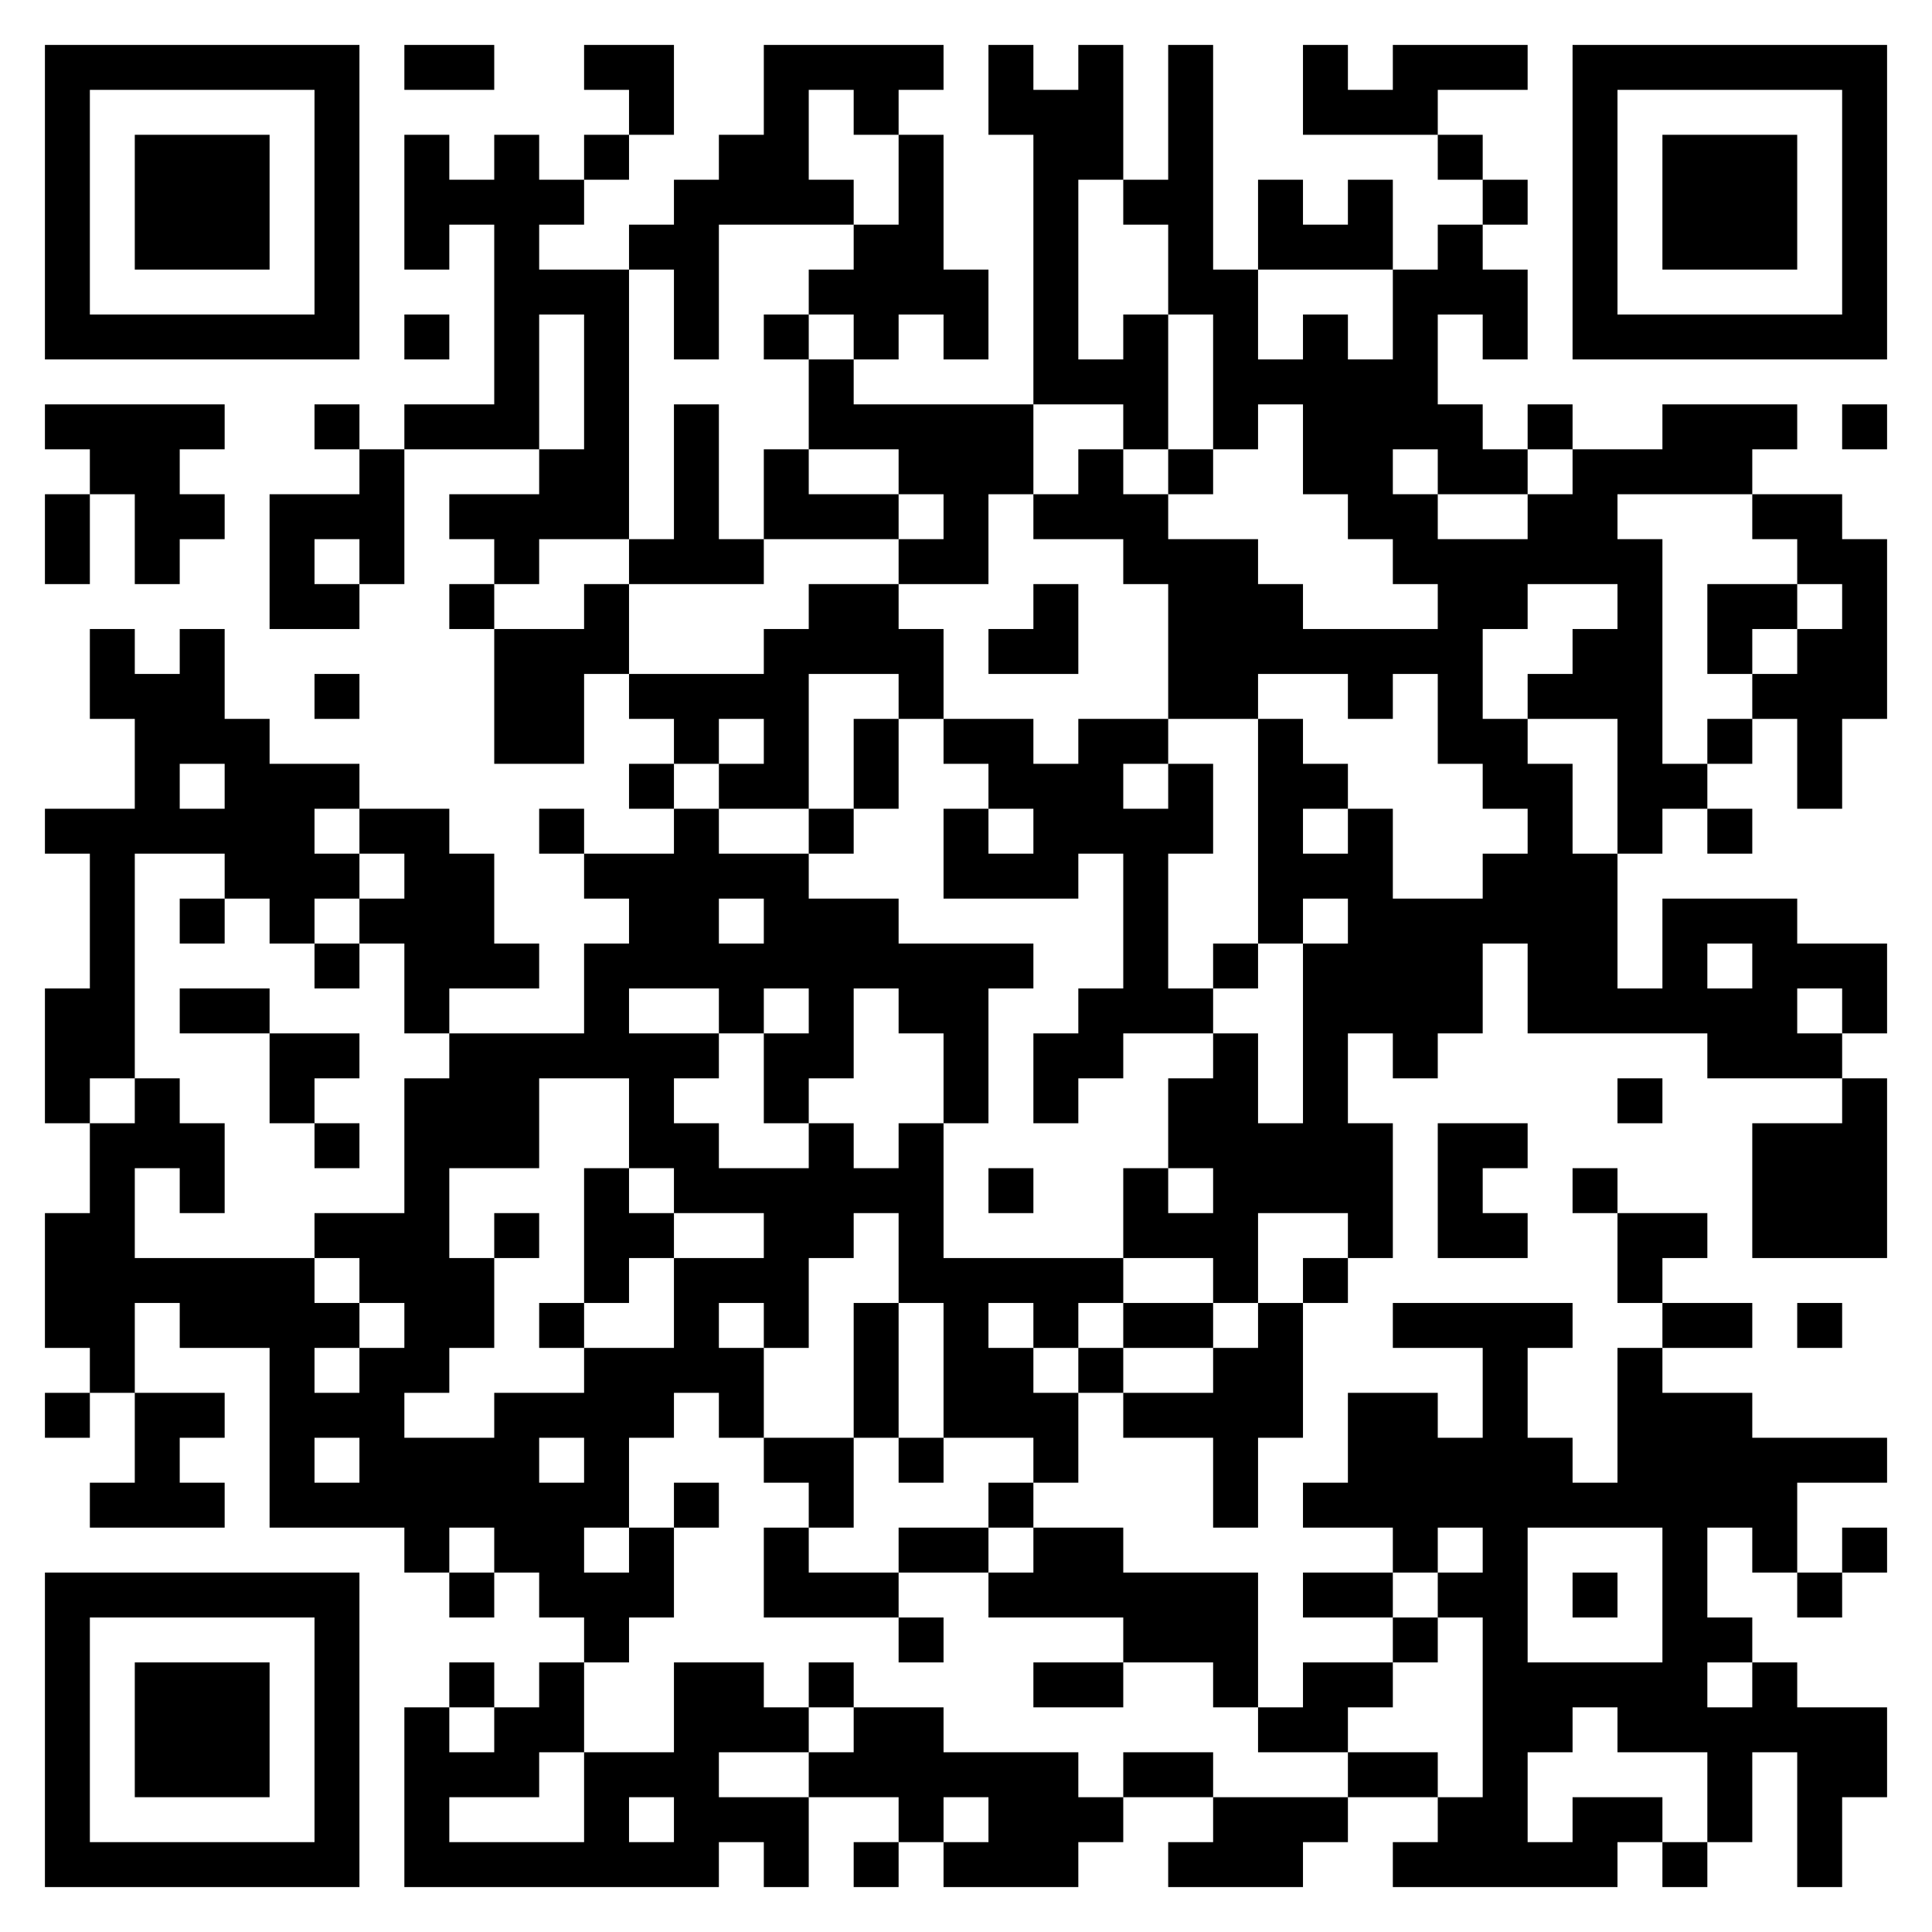 <svg version="1.1" xmlns="http://www.w3.org/2000/svg" width="600px" height="600px" viewBox="0 0 602 602"  preserveAspectRatio="xMinYMin meet"><rect width="100%" height="100%" fill="#ffffff" cx="0" cy="0"/><path d="M14,14l14,0 0,14 -14,0 0,-14z M28,14l14,0 0,14 -14,0 0,-14z M42,14l14,0 0,14 -14,0 0,-14z M56,14l14,0 0,14 -14,0 0,-14z M70,14l14,0 0,14 -14,0 0,-14z M84,14l14,0 0,14 -14,0 0,-14z M98,14l14,0 0,14 -14,0 0,-14z M126,14l14,0 0,14 -14,0 0,-14z M140,14l14,0 0,14 -14,0 0,-14z M182,14l14,0 0,14 -14,0 0,-14z M196,14l14,0 0,14 -14,0 0,-14z M238,14l14,0 0,14 -14,0 0,-14z M252,14l14,0 0,14 -14,0 0,-14z M266,14l14,0 0,14 -14,0 0,-14z M280,14l14,0 0,14 -14,0 0,-14z M308,14l14,0 0,14 -14,0 0,-14z M336,14l14,0 0,14 -14,0 0,-14z M364,14l14,0 0,14 -14,0 0,-14z M406,14l14,0 0,14 -14,0 0,-14z M434,14l14,0 0,14 -14,0 0,-14z M448,14l14,0 0,14 -14,0 0,-14z M462,14l14,0 0,14 -14,0 0,-14z M490,14l14,0 0,14 -14,0 0,-14z M504,14l14,0 0,14 -14,0 0,-14z M518,14l14,0 0,14 -14,0 0,-14z M532,14l14,0 0,14 -14,0 0,-14z M546,14l14,0 0,14 -14,0 0,-14z M560,14l14,0 0,14 -14,0 0,-14z M574,14l14,0 0,14 -14,0 0,-14z M14,28l14,0 0,14 -14,0 0,-14z M98,28l14,0 0,14 -14,0 0,-14z M196,28l14,0 0,14 -14,0 0,-14z M238,28l14,0 0,14 -14,0 0,-14z M266,28l14,0 0,14 -14,0 0,-14z M308,28l14,0 0,14 -14,0 0,-14z M322,28l14,0 0,14 -14,0 0,-14z M336,28l14,0 0,14 -14,0 0,-14z M364,28l14,0 0,14 -14,0 0,-14z M406,28l14,0 0,14 -14,0 0,-14z M420,28l14,0 0,14 -14,0 0,-14z M434,28l14,0 0,14 -14,0 0,-14z M490,28l14,0 0,14 -14,0 0,-14z M574,28l14,0 0,14 -14,0 0,-14z M14,42l14,0 0,14 -14,0 0,-14z M42,42l14,0 0,14 -14,0 0,-14z M56,42l14,0 0,14 -14,0 0,-14z M70,42l14,0 0,14 -14,0 0,-14z M98,42l14,0 0,14 -14,0 0,-14z M126,42l14,0 0,14 -14,0 0,-14z M154,42l14,0 0,14 -14,0 0,-14z M182,42l14,0 0,14 -14,0 0,-14z M224,42l14,0 0,14 -14,0 0,-14z M238,42l14,0 0,14 -14,0 0,-14z M280,42l14,0 0,14 -14,0 0,-14z M322,42l14,0 0,14 -14,0 0,-14z M336,42l14,0 0,14 -14,0 0,-14z M364,42l14,0 0,14 -14,0 0,-14z M448,42l14,0 0,14 -14,0 0,-14z M490,42l14,0 0,14 -14,0 0,-14z M518,42l14,0 0,14 -14,0 0,-14z M532,42l14,0 0,14 -14,0 0,-14z M546,42l14,0 0,14 -14,0 0,-14z M574,42l14,0 0,14 -14,0 0,-14z M14,56l14,0 0,14 -14,0 0,-14z M42,56l14,0 0,14 -14,0 0,-14z M56,56l14,0 0,14 -14,0 0,-14z M70,56l14,0 0,14 -14,0 0,-14z M98,56l14,0 0,14 -14,0 0,-14z M126,56l14,0 0,14 -14,0 0,-14z M140,56l14,0 0,14 -14,0 0,-14z M154,56l14,0 0,14 -14,0 0,-14z M168,56l14,0 0,14 -14,0 0,-14z M210,56l14,0 0,14 -14,0 0,-14z M224,56l14,0 0,14 -14,0 0,-14z M238,56l14,0 0,14 -14,0 0,-14z M252,56l14,0 0,14 -14,0 0,-14z M280,56l14,0 0,14 -14,0 0,-14z M322,56l14,0 0,14 -14,0 0,-14z M350,56l14,0 0,14 -14,0 0,-14z M364,56l14,0 0,14 -14,0 0,-14z M392,56l14,0 0,14 -14,0 0,-14z M420,56l14,0 0,14 -14,0 0,-14z M462,56l14,0 0,14 -14,0 0,-14z M490,56l14,0 0,14 -14,0 0,-14z M518,56l14,0 0,14 -14,0 0,-14z M532,56l14,0 0,14 -14,0 0,-14z M546,56l14,0 0,14 -14,0 0,-14z M574,56l14,0 0,14 -14,0 0,-14z M14,70l14,0 0,14 -14,0 0,-14z M42,70l14,0 0,14 -14,0 0,-14z M56,70l14,0 0,14 -14,0 0,-14z M70,70l14,0 0,14 -14,0 0,-14z M98,70l14,0 0,14 -14,0 0,-14z M126,70l14,0 0,14 -14,0 0,-14z M154,70l14,0 0,14 -14,0 0,-14z M196,70l14,0 0,14 -14,0 0,-14z M210,70l14,0 0,14 -14,0 0,-14z M266,70l14,0 0,14 -14,0 0,-14z M280,70l14,0 0,14 -14,0 0,-14z M322,70l14,0 0,14 -14,0 0,-14z M364,70l14,0 0,14 -14,0 0,-14z M392,70l14,0 0,14 -14,0 0,-14z M406,70l14,0 0,14 -14,0 0,-14z M420,70l14,0 0,14 -14,0 0,-14z M448,70l14,0 0,14 -14,0 0,-14z M490,70l14,0 0,14 -14,0 0,-14z M518,70l14,0 0,14 -14,0 0,-14z M532,70l14,0 0,14 -14,0 0,-14z M546,70l14,0 0,14 -14,0 0,-14z M574,70l14,0 0,14 -14,0 0,-14z M14,84l14,0 0,14 -14,0 0,-14z M98,84l14,0 0,14 -14,0 0,-14z M154,84l14,0 0,14 -14,0 0,-14z M168,84l14,0 0,14 -14,0 0,-14z M182,84l14,0 0,14 -14,0 0,-14z M210,84l14,0 0,14 -14,0 0,-14z M252,84l14,0 0,14 -14,0 0,-14z M266,84l14,0 0,14 -14,0 0,-14z M280,84l14,0 0,14 -14,0 0,-14z M294,84l14,0 0,14 -14,0 0,-14z M322,84l14,0 0,14 -14,0 0,-14z M364,84l14,0 0,14 -14,0 0,-14z M378,84l14,0 0,14 -14,0 0,-14z M434,84l14,0 0,14 -14,0 0,-14z M448,84l14,0 0,14 -14,0 0,-14z M462,84l14,0 0,14 -14,0 0,-14z M490,84l14,0 0,14 -14,0 0,-14z M574,84l14,0 0,14 -14,0 0,-14z M14,98l14,0 0,14 -14,0 0,-14z M28,98l14,0 0,14 -14,0 0,-14z M42,98l14,0 0,14 -14,0 0,-14z M56,98l14,0 0,14 -14,0 0,-14z M70,98l14,0 0,14 -14,0 0,-14z M84,98l14,0 0,14 -14,0 0,-14z M98,98l14,0 0,14 -14,0 0,-14z M126,98l14,0 0,14 -14,0 0,-14z M154,98l14,0 0,14 -14,0 0,-14z M182,98l14,0 0,14 -14,0 0,-14z M210,98l14,0 0,14 -14,0 0,-14z M238,98l14,0 0,14 -14,0 0,-14z M266,98l14,0 0,14 -14,0 0,-14z M294,98l14,0 0,14 -14,0 0,-14z M322,98l14,0 0,14 -14,0 0,-14z M350,98l14,0 0,14 -14,0 0,-14z M378,98l14,0 0,14 -14,0 0,-14z M406,98l14,0 0,14 -14,0 0,-14z M434,98l14,0 0,14 -14,0 0,-14z M462,98l14,0 0,14 -14,0 0,-14z M490,98l14,0 0,14 -14,0 0,-14z M504,98l14,0 0,14 -14,0 0,-14z M518,98l14,0 0,14 -14,0 0,-14z M532,98l14,0 0,14 -14,0 0,-14z M546,98l14,0 0,14 -14,0 0,-14z M560,98l14,0 0,14 -14,0 0,-14z M574,98l14,0 0,14 -14,0 0,-14z M154,112l14,0 0,14 -14,0 0,-14z M182,112l14,0 0,14 -14,0 0,-14z M252,112l14,0 0,14 -14,0 0,-14z M322,112l14,0 0,14 -14,0 0,-14z M336,112l14,0 0,14 -14,0 0,-14z M350,112l14,0 0,14 -14,0 0,-14z M378,112l14,0 0,14 -14,0 0,-14z M392,112l14,0 0,14 -14,0 0,-14z M406,112l14,0 0,14 -14,0 0,-14z M420,112l14,0 0,14 -14,0 0,-14z M434,112l14,0 0,14 -14,0 0,-14z M14,126l14,0 0,14 -14,0 0,-14z M28,126l14,0 0,14 -14,0 0,-14z M42,126l14,0 0,14 -14,0 0,-14z M56,126l14,0 0,14 -14,0 0,-14z M98,126l14,0 0,14 -14,0 0,-14z M126,126l14,0 0,14 -14,0 0,-14z M140,126l14,0 0,14 -14,0 0,-14z M154,126l14,0 0,14 -14,0 0,-14z M182,126l14,0 0,14 -14,0 0,-14z M210,126l14,0 0,14 -14,0 0,-14z M252,126l14,0 0,14 -14,0 0,-14z M266,126l14,0 0,14 -14,0 0,-14z M280,126l14,0 0,14 -14,0 0,-14z M294,126l14,0 0,14 -14,0 0,-14z M308,126l14,0 0,14 -14,0 0,-14z M350,126l14,0 0,14 -14,0 0,-14z M378,126l14,0 0,14 -14,0 0,-14z M406,126l14,0 0,14 -14,0 0,-14z M420,126l14,0 0,14 -14,0 0,-14z M434,126l14,0 0,14 -14,0 0,-14z M448,126l14,0 0,14 -14,0 0,-14z M476,126l14,0 0,14 -14,0 0,-14z M518,126l14,0 0,14 -14,0 0,-14z M532,126l14,0 0,14 -14,0 0,-14z M546,126l14,0 0,14 -14,0 0,-14z M574,126l14,0 0,14 -14,0 0,-14z M28,140l14,0 0,14 -14,0 0,-14z M42,140l14,0 0,14 -14,0 0,-14z M112,140l14,0 0,14 -14,0 0,-14z M168,140l14,0 0,14 -14,0 0,-14z M182,140l14,0 0,14 -14,0 0,-14z M210,140l14,0 0,14 -14,0 0,-14z M238,140l14,0 0,14 -14,0 0,-14z M280,140l14,0 0,14 -14,0 0,-14z M294,140l14,0 0,14 -14,0 0,-14z M308,140l14,0 0,14 -14,0 0,-14z M336,140l14,0 0,14 -14,0 0,-14z M364,140l14,0 0,14 -14,0 0,-14z M406,140l14,0 0,14 -14,0 0,-14z M420,140l14,0 0,14 -14,0 0,-14z M448,140l14,0 0,14 -14,0 0,-14z M462,140l14,0 0,14 -14,0 0,-14z M490,140l14,0 0,14 -14,0 0,-14z M504,140l14,0 0,14 -14,0 0,-14z M518,140l14,0 0,14 -14,0 0,-14z M532,140l14,0 0,14 -14,0 0,-14z M14,154l14,0 0,14 -14,0 0,-14z M42,154l14,0 0,14 -14,0 0,-14z M56,154l14,0 0,14 -14,0 0,-14z M84,154l14,0 0,14 -14,0 0,-14z M98,154l14,0 0,14 -14,0 0,-14z M112,154l14,0 0,14 -14,0 0,-14z M140,154l14,0 0,14 -14,0 0,-14z M154,154l14,0 0,14 -14,0 0,-14z M168,154l14,0 0,14 -14,0 0,-14z M182,154l14,0 0,14 -14,0 0,-14z M210,154l14,0 0,14 -14,0 0,-14z M238,154l14,0 0,14 -14,0 0,-14z M252,154l14,0 0,14 -14,0 0,-14z M266,154l14,0 0,14 -14,0 0,-14z M294,154l14,0 0,14 -14,0 0,-14z M322,154l14,0 0,14 -14,0 0,-14z M336,154l14,0 0,14 -14,0 0,-14z M350,154l14,0 0,14 -14,0 0,-14z M420,154l14,0 0,14 -14,0 0,-14z M434,154l14,0 0,14 -14,0 0,-14z M476,154l14,0 0,14 -14,0 0,-14z M490,154l14,0 0,14 -14,0 0,-14z M546,154l14,0 0,14 -14,0 0,-14z M560,154l14,0 0,14 -14,0 0,-14z M14,168l14,0 0,14 -14,0 0,-14z M42,168l14,0 0,14 -14,0 0,-14z M84,168l14,0 0,14 -14,0 0,-14z M112,168l14,0 0,14 -14,0 0,-14z M154,168l14,0 0,14 -14,0 0,-14z M196,168l14,0 0,14 -14,0 0,-14z M210,168l14,0 0,14 -14,0 0,-14z M224,168l14,0 0,14 -14,0 0,-14z M280,168l14,0 0,14 -14,0 0,-14z M294,168l14,0 0,14 -14,0 0,-14z M350,168l14,0 0,14 -14,0 0,-14z M364,168l14,0 0,14 -14,0 0,-14z M378,168l14,0 0,14 -14,0 0,-14z M434,168l14,0 0,14 -14,0 0,-14z M448,168l14,0 0,14 -14,0 0,-14z M462,168l14,0 0,14 -14,0 0,-14z M476,168l14,0 0,14 -14,0 0,-14z M490,168l14,0 0,14 -14,0 0,-14z M504,168l14,0 0,14 -14,0 0,-14z M560,168l14,0 0,14 -14,0 0,-14z M574,168l14,0 0,14 -14,0 0,-14z M84,182l14,0 0,14 -14,0 0,-14z M98,182l14,0 0,14 -14,0 0,-14z M140,182l14,0 0,14 -14,0 0,-14z M182,182l14,0 0,14 -14,0 0,-14z M252,182l14,0 0,14 -14,0 0,-14z M266,182l14,0 0,14 -14,0 0,-14z M322,182l14,0 0,14 -14,0 0,-14z M364,182l14,0 0,14 -14,0 0,-14z M378,182l14,0 0,14 -14,0 0,-14z M392,182l14,0 0,14 -14,0 0,-14z M448,182l14,0 0,14 -14,0 0,-14z M462,182l14,0 0,14 -14,0 0,-14z M504,182l14,0 0,14 -14,0 0,-14z M532,182l14,0 0,14 -14,0 0,-14z M546,182l14,0 0,14 -14,0 0,-14z M574,182l14,0 0,14 -14,0 0,-14z M28,196l14,0 0,14 -14,0 0,-14z M56,196l14,0 0,14 -14,0 0,-14z M154,196l14,0 0,14 -14,0 0,-14z M168,196l14,0 0,14 -14,0 0,-14z M182,196l14,0 0,14 -14,0 0,-14z M238,196l14,0 0,14 -14,0 0,-14z M252,196l14,0 0,14 -14,0 0,-14z M266,196l14,0 0,14 -14,0 0,-14z M280,196l14,0 0,14 -14,0 0,-14z M308,196l14,0 0,14 -14,0 0,-14z M322,196l14,0 0,14 -14,0 0,-14z M364,196l14,0 0,14 -14,0 0,-14z M378,196l14,0 0,14 -14,0 0,-14z M392,196l14,0 0,14 -14,0 0,-14z M406,196l14,0 0,14 -14,0 0,-14z M420,196l14,0 0,14 -14,0 0,-14z M434,196l14,0 0,14 -14,0 0,-14z M448,196l14,0 0,14 -14,0 0,-14z M490,196l14,0 0,14 -14,0 0,-14z M504,196l14,0 0,14 -14,0 0,-14z M532,196l14,0 0,14 -14,0 0,-14z M560,196l14,0 0,14 -14,0 0,-14z M574,196l14,0 0,14 -14,0 0,-14z M28,210l14,0 0,14 -14,0 0,-14z M42,210l14,0 0,14 -14,0 0,-14z M56,210l14,0 0,14 -14,0 0,-14z M98,210l14,0 0,14 -14,0 0,-14z M154,210l14,0 0,14 -14,0 0,-14z M168,210l14,0 0,14 -14,0 0,-14z M196,210l14,0 0,14 -14,0 0,-14z M210,210l14,0 0,14 -14,0 0,-14z M224,210l14,0 0,14 -14,0 0,-14z M238,210l14,0 0,14 -14,0 0,-14z M280,210l14,0 0,14 -14,0 0,-14z M364,210l14,0 0,14 -14,0 0,-14z M378,210l14,0 0,14 -14,0 0,-14z M420,210l14,0 0,14 -14,0 0,-14z M448,210l14,0 0,14 -14,0 0,-14z M476,210l14,0 0,14 -14,0 0,-14z M490,210l14,0 0,14 -14,0 0,-14z M504,210l14,0 0,14 -14,0 0,-14z M546,210l14,0 0,14 -14,0 0,-14z M560,210l14,0 0,14 -14,0 0,-14z M574,210l14,0 0,14 -14,0 0,-14z M42,224l14,0 0,14 -14,0 0,-14z M56,224l14,0 0,14 -14,0 0,-14z M70,224l14,0 0,14 -14,0 0,-14z M154,224l14,0 0,14 -14,0 0,-14z M168,224l14,0 0,14 -14,0 0,-14z M210,224l14,0 0,14 -14,0 0,-14z M238,224l14,0 0,14 -14,0 0,-14z M266,224l14,0 0,14 -14,0 0,-14z M294,224l14,0 0,14 -14,0 0,-14z M308,224l14,0 0,14 -14,0 0,-14z M336,224l14,0 0,14 -14,0 0,-14z M350,224l14,0 0,14 -14,0 0,-14z M392,224l14,0 0,14 -14,0 0,-14z M448,224l14,0 0,14 -14,0 0,-14z M462,224l14,0 0,14 -14,0 0,-14z M504,224l14,0 0,14 -14,0 0,-14z M532,224l14,0 0,14 -14,0 0,-14z M560,224l14,0 0,14 -14,0 0,-14z M42,238l14,0 0,14 -14,0 0,-14z M70,238l14,0 0,14 -14,0 0,-14z M84,238l14,0 0,14 -14,0 0,-14z M98,238l14,0 0,14 -14,0 0,-14z M196,238l14,0 0,14 -14,0 0,-14z M224,238l14,0 0,14 -14,0 0,-14z M238,238l14,0 0,14 -14,0 0,-14z M266,238l14,0 0,14 -14,0 0,-14z M308,238l14,0 0,14 -14,0 0,-14z M322,238l14,0 0,14 -14,0 0,-14z M336,238l14,0 0,14 -14,0 0,-14z M364,238l14,0 0,14 -14,0 0,-14z M392,238l14,0 0,14 -14,0 0,-14z M406,238l14,0 0,14 -14,0 0,-14z M462,238l14,0 0,14 -14,0 0,-14z M476,238l14,0 0,14 -14,0 0,-14z M504,238l14,0 0,14 -14,0 0,-14z M518,238l14,0 0,14 -14,0 0,-14z M560,238l14,0 0,14 -14,0 0,-14z M14,252l14,0 0,14 -14,0 0,-14z M28,252l14,0 0,14 -14,0 0,-14z M42,252l14,0 0,14 -14,0 0,-14z M56,252l14,0 0,14 -14,0 0,-14z M70,252l14,0 0,14 -14,0 0,-14z M84,252l14,0 0,14 -14,0 0,-14z M112,252l14,0 0,14 -14,0 0,-14z M126,252l14,0 0,14 -14,0 0,-14z M168,252l14,0 0,14 -14,0 0,-14z M210,252l14,0 0,14 -14,0 0,-14z M252,252l14,0 0,14 -14,0 0,-14z M294,252l14,0 0,14 -14,0 0,-14z M322,252l14,0 0,14 -14,0 0,-14z M336,252l14,0 0,14 -14,0 0,-14z M350,252l14,0 0,14 -14,0 0,-14z M364,252l14,0 0,14 -14,0 0,-14z M392,252l14,0 0,14 -14,0 0,-14z M420,252l14,0 0,14 -14,0 0,-14z M476,252l14,0 0,14 -14,0 0,-14z M504,252l14,0 0,14 -14,0 0,-14z M532,252l14,0 0,14 -14,0 0,-14z M28,266l14,0 0,14 -14,0 0,-14z M70,266l14,0 0,14 -14,0 0,-14z M84,266l14,0 0,14 -14,0 0,-14z M98,266l14,0 0,14 -14,0 0,-14z M126,266l14,0 0,14 -14,0 0,-14z M140,266l14,0 0,14 -14,0 0,-14z M182,266l14,0 0,14 -14,0 0,-14z M196,266l14,0 0,14 -14,0 0,-14z M210,266l14,0 0,14 -14,0 0,-14z M224,266l14,0 0,14 -14,0 0,-14z M238,266l14,0 0,14 -14,0 0,-14z M294,266l14,0 0,14 -14,0 0,-14z M308,266l14,0 0,14 -14,0 0,-14z M322,266l14,0 0,14 -14,0 0,-14z M350,266l14,0 0,14 -14,0 0,-14z M392,266l14,0 0,14 -14,0 0,-14z M406,266l14,0 0,14 -14,0 0,-14z M420,266l14,0 0,14 -14,0 0,-14z M462,266l14,0 0,14 -14,0 0,-14z M476,266l14,0 0,14 -14,0 0,-14z M490,266l14,0 0,14 -14,0 0,-14z M28,280l14,0 0,14 -14,0 0,-14z M56,280l14,0 0,14 -14,0 0,-14z M84,280l14,0 0,14 -14,0 0,-14z M112,280l14,0 0,14 -14,0 0,-14z M126,280l14,0 0,14 -14,0 0,-14z M140,280l14,0 0,14 -14,0 0,-14z M196,280l14,0 0,14 -14,0 0,-14z M210,280l14,0 0,14 -14,0 0,-14z M238,280l14,0 0,14 -14,0 0,-14z M252,280l14,0 0,14 -14,0 0,-14z M266,280l14,0 0,14 -14,0 0,-14z M350,280l14,0 0,14 -14,0 0,-14z M392,280l14,0 0,14 -14,0 0,-14z M420,280l14,0 0,14 -14,0 0,-14z M434,280l14,0 0,14 -14,0 0,-14z M448,280l14,0 0,14 -14,0 0,-14z M462,280l14,0 0,14 -14,0 0,-14z M476,280l14,0 0,14 -14,0 0,-14z M490,280l14,0 0,14 -14,0 0,-14z M518,280l14,0 0,14 -14,0 0,-14z M532,280l14,0 0,14 -14,0 0,-14z M546,280l14,0 0,14 -14,0 0,-14z M28,294l14,0 0,14 -14,0 0,-14z M98,294l14,0 0,14 -14,0 0,-14z M126,294l14,0 0,14 -14,0 0,-14z M140,294l14,0 0,14 -14,0 0,-14z M154,294l14,0 0,14 -14,0 0,-14z M182,294l14,0 0,14 -14,0 0,-14z M196,294l14,0 0,14 -14,0 0,-14z M210,294l14,0 0,14 -14,0 0,-14z M224,294l14,0 0,14 -14,0 0,-14z M238,294l14,0 0,14 -14,0 0,-14z M252,294l14,0 0,14 -14,0 0,-14z M266,294l14,0 0,14 -14,0 0,-14z M280,294l14,0 0,14 -14,0 0,-14z M294,294l14,0 0,14 -14,0 0,-14z M308,294l14,0 0,14 -14,0 0,-14z M350,294l14,0 0,14 -14,0 0,-14z M378,294l14,0 0,14 -14,0 0,-14z M406,294l14,0 0,14 -14,0 0,-14z M420,294l14,0 0,14 -14,0 0,-14z M434,294l14,0 0,14 -14,0 0,-14z M448,294l14,0 0,14 -14,0 0,-14z M476,294l14,0 0,14 -14,0 0,-14z M490,294l14,0 0,14 -14,0 0,-14z M518,294l14,0 0,14 -14,0 0,-14z M546,294l14,0 0,14 -14,0 0,-14z M560,294l14,0 0,14 -14,0 0,-14z M574,294l14,0 0,14 -14,0 0,-14z M14,308l14,0 0,14 -14,0 0,-14z M28,308l14,0 0,14 -14,0 0,-14z M56,308l14,0 0,14 -14,0 0,-14z M70,308l14,0 0,14 -14,0 0,-14z M126,308l14,0 0,14 -14,0 0,-14z M182,308l14,0 0,14 -14,0 0,-14z M224,308l14,0 0,14 -14,0 0,-14z M252,308l14,0 0,14 -14,0 0,-14z M280,308l14,0 0,14 -14,0 0,-14z M294,308l14,0 0,14 -14,0 0,-14z M336,308l14,0 0,14 -14,0 0,-14z M350,308l14,0 0,14 -14,0 0,-14z M364,308l14,0 0,14 -14,0 0,-14z M406,308l14,0 0,14 -14,0 0,-14z M420,308l14,0 0,14 -14,0 0,-14z M434,308l14,0 0,14 -14,0 0,-14z M448,308l14,0 0,14 -14,0 0,-14z M476,308l14,0 0,14 -14,0 0,-14z M490,308l14,0 0,14 -14,0 0,-14z M504,308l14,0 0,14 -14,0 0,-14z M518,308l14,0 0,14 -14,0 0,-14z M532,308l14,0 0,14 -14,0 0,-14z M546,308l14,0 0,14 -14,0 0,-14z M574,308l14,0 0,14 -14,0 0,-14z M14,322l14,0 0,14 -14,0 0,-14z M28,322l14,0 0,14 -14,0 0,-14z M84,322l14,0 0,14 -14,0 0,-14z M98,322l14,0 0,14 -14,0 0,-14z M140,322l14,0 0,14 -14,0 0,-14z M154,322l14,0 0,14 -14,0 0,-14z M168,322l14,0 0,14 -14,0 0,-14z M182,322l14,0 0,14 -14,0 0,-14z M196,322l14,0 0,14 -14,0 0,-14z M210,322l14,0 0,14 -14,0 0,-14z M238,322l14,0 0,14 -14,0 0,-14z M252,322l14,0 0,14 -14,0 0,-14z M294,322l14,0 0,14 -14,0 0,-14z M322,322l14,0 0,14 -14,0 0,-14z M336,322l14,0 0,14 -14,0 0,-14z M378,322l14,0 0,14 -14,0 0,-14z M406,322l14,0 0,14 -14,0 0,-14z M434,322l14,0 0,14 -14,0 0,-14z M532,322l14,0 0,14 -14,0 0,-14z M546,322l14,0 0,14 -14,0 0,-14z M560,322l14,0 0,14 -14,0 0,-14z M14,336l14,0 0,14 -14,0 0,-14z M42,336l14,0 0,14 -14,0 0,-14z M84,336l14,0 0,14 -14,0 0,-14z M126,336l14,0 0,14 -14,0 0,-14z M140,336l14,0 0,14 -14,0 0,-14z M154,336l14,0 0,14 -14,0 0,-14z M196,336l14,0 0,14 -14,0 0,-14z M238,336l14,0 0,14 -14,0 0,-14z M294,336l14,0 0,14 -14,0 0,-14z M322,336l14,0 0,14 -14,0 0,-14z M364,336l14,0 0,14 -14,0 0,-14z M378,336l14,0 0,14 -14,0 0,-14z M406,336l14,0 0,14 -14,0 0,-14z M504,336l14,0 0,14 -14,0 0,-14z M574,336l14,0 0,14 -14,0 0,-14z M28,350l14,0 0,14 -14,0 0,-14z M42,350l14,0 0,14 -14,0 0,-14z M56,350l14,0 0,14 -14,0 0,-14z M98,350l14,0 0,14 -14,0 0,-14z M126,350l14,0 0,14 -14,0 0,-14z M140,350l14,0 0,14 -14,0 0,-14z M154,350l14,0 0,14 -14,0 0,-14z M196,350l14,0 0,14 -14,0 0,-14z M210,350l14,0 0,14 -14,0 0,-14z M252,350l14,0 0,14 -14,0 0,-14z M280,350l14,0 0,14 -14,0 0,-14z M364,350l14,0 0,14 -14,0 0,-14z M378,350l14,0 0,14 -14,0 0,-14z M392,350l14,0 0,14 -14,0 0,-14z M406,350l14,0 0,14 -14,0 0,-14z M420,350l14,0 0,14 -14,0 0,-14z M448,350l14,0 0,14 -14,0 0,-14z M462,350l14,0 0,14 -14,0 0,-14z M546,350l14,0 0,14 -14,0 0,-14z M560,350l14,0 0,14 -14,0 0,-14z M574,350l14,0 0,14 -14,0 0,-14z M28,364l14,0 0,14 -14,0 0,-14z M56,364l14,0 0,14 -14,0 0,-14z M126,364l14,0 0,14 -14,0 0,-14z M182,364l14,0 0,14 -14,0 0,-14z M210,364l14,0 0,14 -14,0 0,-14z M224,364l14,0 0,14 -14,0 0,-14z M238,364l14,0 0,14 -14,0 0,-14z M252,364l14,0 0,14 -14,0 0,-14z M266,364l14,0 0,14 -14,0 0,-14z M280,364l14,0 0,14 -14,0 0,-14z M308,364l14,0 0,14 -14,0 0,-14z M350,364l14,0 0,14 -14,0 0,-14z M378,364l14,0 0,14 -14,0 0,-14z M392,364l14,0 0,14 -14,0 0,-14z M406,364l14,0 0,14 -14,0 0,-14z M420,364l14,0 0,14 -14,0 0,-14z M448,364l14,0 0,14 -14,0 0,-14z M490,364l14,0 0,14 -14,0 0,-14z M546,364l14,0 0,14 -14,0 0,-14z M560,364l14,0 0,14 -14,0 0,-14z M574,364l14,0 0,14 -14,0 0,-14z M14,378l14,0 0,14 -14,0 0,-14z M28,378l14,0 0,14 -14,0 0,-14z M98,378l14,0 0,14 -14,0 0,-14z M112,378l14,0 0,14 -14,0 0,-14z M126,378l14,0 0,14 -14,0 0,-14z M154,378l14,0 0,14 -14,0 0,-14z M182,378l14,0 0,14 -14,0 0,-14z M196,378l14,0 0,14 -14,0 0,-14z M238,378l14,0 0,14 -14,0 0,-14z M252,378l14,0 0,14 -14,0 0,-14z M280,378l14,0 0,14 -14,0 0,-14z M350,378l14,0 0,14 -14,0 0,-14z M364,378l14,0 0,14 -14,0 0,-14z M378,378l14,0 0,14 -14,0 0,-14z M420,378l14,0 0,14 -14,0 0,-14z M448,378l14,0 0,14 -14,0 0,-14z M462,378l14,0 0,14 -14,0 0,-14z M504,378l14,0 0,14 -14,0 0,-14z M518,378l14,0 0,14 -14,0 0,-14z M546,378l14,0 0,14 -14,0 0,-14z M560,378l14,0 0,14 -14,0 0,-14z M574,378l14,0 0,14 -14,0 0,-14z M14,392l14,0 0,14 -14,0 0,-14z M28,392l14,0 0,14 -14,0 0,-14z M42,392l14,0 0,14 -14,0 0,-14z M56,392l14,0 0,14 -14,0 0,-14z M70,392l14,0 0,14 -14,0 0,-14z M84,392l14,0 0,14 -14,0 0,-14z M112,392l14,0 0,14 -14,0 0,-14z M126,392l14,0 0,14 -14,0 0,-14z M140,392l14,0 0,14 -14,0 0,-14z M182,392l14,0 0,14 -14,0 0,-14z M210,392l14,0 0,14 -14,0 0,-14z M224,392l14,0 0,14 -14,0 0,-14z M238,392l14,0 0,14 -14,0 0,-14z M280,392l14,0 0,14 -14,0 0,-14z M294,392l14,0 0,14 -14,0 0,-14z M308,392l14,0 0,14 -14,0 0,-14z M322,392l14,0 0,14 -14,0 0,-14z M336,392l14,0 0,14 -14,0 0,-14z M378,392l14,0 0,14 -14,0 0,-14z M406,392l14,0 0,14 -14,0 0,-14z M504,392l14,0 0,14 -14,0 0,-14z M14,406l14,0 0,14 -14,0 0,-14z M28,406l14,0 0,14 -14,0 0,-14z M56,406l14,0 0,14 -14,0 0,-14z M70,406l14,0 0,14 -14,0 0,-14z M84,406l14,0 0,14 -14,0 0,-14z M98,406l14,0 0,14 -14,0 0,-14z M126,406l14,0 0,14 -14,0 0,-14z M140,406l14,0 0,14 -14,0 0,-14z M168,406l14,0 0,14 -14,0 0,-14z M210,406l14,0 0,14 -14,0 0,-14z M238,406l14,0 0,14 -14,0 0,-14z M266,406l14,0 0,14 -14,0 0,-14z M294,406l14,0 0,14 -14,0 0,-14z M322,406l14,0 0,14 -14,0 0,-14z M350,406l14,0 0,14 -14,0 0,-14z M364,406l14,0 0,14 -14,0 0,-14z M392,406l14,0 0,14 -14,0 0,-14z M434,406l14,0 0,14 -14,0 0,-14z M448,406l14,0 0,14 -14,0 0,-14z M462,406l14,0 0,14 -14,0 0,-14z M476,406l14,0 0,14 -14,0 0,-14z M518,406l14,0 0,14 -14,0 0,-14z M532,406l14,0 0,14 -14,0 0,-14z M560,406l14,0 0,14 -14,0 0,-14z M28,420l14,0 0,14 -14,0 0,-14z M84,420l14,0 0,14 -14,0 0,-14z M112,420l14,0 0,14 -14,0 0,-14z M126,420l14,0 0,14 -14,0 0,-14z M182,420l14,0 0,14 -14,0 0,-14z M196,420l14,0 0,14 -14,0 0,-14z M210,420l14,0 0,14 -14,0 0,-14z M224,420l14,0 0,14 -14,0 0,-14z M266,420l14,0 0,14 -14,0 0,-14z M294,420l14,0 0,14 -14,0 0,-14z M308,420l14,0 0,14 -14,0 0,-14z M336,420l14,0 0,14 -14,0 0,-14z M378,420l14,0 0,14 -14,0 0,-14z M392,420l14,0 0,14 -14,0 0,-14z M462,420l14,0 0,14 -14,0 0,-14z M504,420l14,0 0,14 -14,0 0,-14z M14,434l14,0 0,14 -14,0 0,-14z M42,434l14,0 0,14 -14,0 0,-14z M56,434l14,0 0,14 -14,0 0,-14z M84,434l14,0 0,14 -14,0 0,-14z M98,434l14,0 0,14 -14,0 0,-14z M112,434l14,0 0,14 -14,0 0,-14z M154,434l14,0 0,14 -14,0 0,-14z M168,434l14,0 0,14 -14,0 0,-14z M182,434l14,0 0,14 -14,0 0,-14z M196,434l14,0 0,14 -14,0 0,-14z M224,434l14,0 0,14 -14,0 0,-14z M266,434l14,0 0,14 -14,0 0,-14z M294,434l14,0 0,14 -14,0 0,-14z M308,434l14,0 0,14 -14,0 0,-14z M322,434l14,0 0,14 -14,0 0,-14z M350,434l14,0 0,14 -14,0 0,-14z M364,434l14,0 0,14 -14,0 0,-14z M378,434l14,0 0,14 -14,0 0,-14z M392,434l14,0 0,14 -14,0 0,-14z M420,434l14,0 0,14 -14,0 0,-14z M434,434l14,0 0,14 -14,0 0,-14z M462,434l14,0 0,14 -14,0 0,-14z M504,434l14,0 0,14 -14,0 0,-14z M518,434l14,0 0,14 -14,0 0,-14z M532,434l14,0 0,14 -14,0 0,-14z M42,448l14,0 0,14 -14,0 0,-14z M84,448l14,0 0,14 -14,0 0,-14z M112,448l14,0 0,14 -14,0 0,-14z M126,448l14,0 0,14 -14,0 0,-14z M140,448l14,0 0,14 -14,0 0,-14z M154,448l14,0 0,14 -14,0 0,-14z M182,448l14,0 0,14 -14,0 0,-14z M238,448l14,0 0,14 -14,0 0,-14z M252,448l14,0 0,14 -14,0 0,-14z M280,448l14,0 0,14 -14,0 0,-14z M322,448l14,0 0,14 -14,0 0,-14z M378,448l14,0 0,14 -14,0 0,-14z M420,448l14,0 0,14 -14,0 0,-14z M434,448l14,0 0,14 -14,0 0,-14z M448,448l14,0 0,14 -14,0 0,-14z M462,448l14,0 0,14 -14,0 0,-14z M476,448l14,0 0,14 -14,0 0,-14z M504,448l14,0 0,14 -14,0 0,-14z M518,448l14,0 0,14 -14,0 0,-14z M532,448l14,0 0,14 -14,0 0,-14z M546,448l14,0 0,14 -14,0 0,-14z M560,448l14,0 0,14 -14,0 0,-14z M574,448l14,0 0,14 -14,0 0,-14z M28,462l14,0 0,14 -14,0 0,-14z M42,462l14,0 0,14 -14,0 0,-14z M56,462l14,0 0,14 -14,0 0,-14z M84,462l14,0 0,14 -14,0 0,-14z M98,462l14,0 0,14 -14,0 0,-14z M112,462l14,0 0,14 -14,0 0,-14z M126,462l14,0 0,14 -14,0 0,-14z M140,462l14,0 0,14 -14,0 0,-14z M154,462l14,0 0,14 -14,0 0,-14z M168,462l14,0 0,14 -14,0 0,-14z M182,462l14,0 0,14 -14,0 0,-14z M210,462l14,0 0,14 -14,0 0,-14z M252,462l14,0 0,14 -14,0 0,-14z M308,462l14,0 0,14 -14,0 0,-14z M378,462l14,0 0,14 -14,0 0,-14z M406,462l14,0 0,14 -14,0 0,-14z M420,462l14,0 0,14 -14,0 0,-14z M434,462l14,0 0,14 -14,0 0,-14z M448,462l14,0 0,14 -14,0 0,-14z M462,462l14,0 0,14 -14,0 0,-14z M476,462l14,0 0,14 -14,0 0,-14z M490,462l14,0 0,14 -14,0 0,-14z M504,462l14,0 0,14 -14,0 0,-14z M518,462l14,0 0,14 -14,0 0,-14z M532,462l14,0 0,14 -14,0 0,-14z M546,462l14,0 0,14 -14,0 0,-14z M126,476l14,0 0,14 -14,0 0,-14z M154,476l14,0 0,14 -14,0 0,-14z M168,476l14,0 0,14 -14,0 0,-14z M196,476l14,0 0,14 -14,0 0,-14z M238,476l14,0 0,14 -14,0 0,-14z M280,476l14,0 0,14 -14,0 0,-14z M294,476l14,0 0,14 -14,0 0,-14z M322,476l14,0 0,14 -14,0 0,-14z M336,476l14,0 0,14 -14,0 0,-14z M434,476l14,0 0,14 -14,0 0,-14z M462,476l14,0 0,14 -14,0 0,-14z M518,476l14,0 0,14 -14,0 0,-14z M546,476l14,0 0,14 -14,0 0,-14z M574,476l14,0 0,14 -14,0 0,-14z M14,490l14,0 0,14 -14,0 0,-14z M28,490l14,0 0,14 -14,0 0,-14z M42,490l14,0 0,14 -14,0 0,-14z M56,490l14,0 0,14 -14,0 0,-14z M70,490l14,0 0,14 -14,0 0,-14z M84,490l14,0 0,14 -14,0 0,-14z M98,490l14,0 0,14 -14,0 0,-14z M140,490l14,0 0,14 -14,0 0,-14z M168,490l14,0 0,14 -14,0 0,-14z M182,490l14,0 0,14 -14,0 0,-14z M196,490l14,0 0,14 -14,0 0,-14z M238,490l14,0 0,14 -14,0 0,-14z M252,490l14,0 0,14 -14,0 0,-14z M266,490l14,0 0,14 -14,0 0,-14z M308,490l14,0 0,14 -14,0 0,-14z M322,490l14,0 0,14 -14,0 0,-14z M336,490l14,0 0,14 -14,0 0,-14z M350,490l14,0 0,14 -14,0 0,-14z M364,490l14,0 0,14 -14,0 0,-14z M378,490l14,0 0,14 -14,0 0,-14z M406,490l14,0 0,14 -14,0 0,-14z M420,490l14,0 0,14 -14,0 0,-14z M448,490l14,0 0,14 -14,0 0,-14z M462,490l14,0 0,14 -14,0 0,-14z M490,490l14,0 0,14 -14,0 0,-14z M518,490l14,0 0,14 -14,0 0,-14z M560,490l14,0 0,14 -14,0 0,-14z M14,504l14,0 0,14 -14,0 0,-14z M98,504l14,0 0,14 -14,0 0,-14z M182,504l14,0 0,14 -14,0 0,-14z M280,504l14,0 0,14 -14,0 0,-14z M350,504l14,0 0,14 -14,0 0,-14z M364,504l14,0 0,14 -14,0 0,-14z M378,504l14,0 0,14 -14,0 0,-14z M434,504l14,0 0,14 -14,0 0,-14z M462,504l14,0 0,14 -14,0 0,-14z M518,504l14,0 0,14 -14,0 0,-14z M532,504l14,0 0,14 -14,0 0,-14z M14,518l14,0 0,14 -14,0 0,-14z M42,518l14,0 0,14 -14,0 0,-14z M56,518l14,0 0,14 -14,0 0,-14z M70,518l14,0 0,14 -14,0 0,-14z M98,518l14,0 0,14 -14,0 0,-14z M140,518l14,0 0,14 -14,0 0,-14z M168,518l14,0 0,14 -14,0 0,-14z M210,518l14,0 0,14 -14,0 0,-14z M224,518l14,0 0,14 -14,0 0,-14z M252,518l14,0 0,14 -14,0 0,-14z M322,518l14,0 0,14 -14,0 0,-14z M336,518l14,0 0,14 -14,0 0,-14z M378,518l14,0 0,14 -14,0 0,-14z M406,518l14,0 0,14 -14,0 0,-14z M420,518l14,0 0,14 -14,0 0,-14z M462,518l14,0 0,14 -14,0 0,-14z M476,518l14,0 0,14 -14,0 0,-14z M490,518l14,0 0,14 -14,0 0,-14z M504,518l14,0 0,14 -14,0 0,-14z M518,518l14,0 0,14 -14,0 0,-14z M546,518l14,0 0,14 -14,0 0,-14z M14,532l14,0 0,14 -14,0 0,-14z M42,532l14,0 0,14 -14,0 0,-14z M56,532l14,0 0,14 -14,0 0,-14z M70,532l14,0 0,14 -14,0 0,-14z M98,532l14,0 0,14 -14,0 0,-14z M126,532l14,0 0,14 -14,0 0,-14z M154,532l14,0 0,14 -14,0 0,-14z M168,532l14,0 0,14 -14,0 0,-14z M210,532l14,0 0,14 -14,0 0,-14z M224,532l14,0 0,14 -14,0 0,-14z M238,532l14,0 0,14 -14,0 0,-14z M266,532l14,0 0,14 -14,0 0,-14z M280,532l14,0 0,14 -14,0 0,-14z M392,532l14,0 0,14 -14,0 0,-14z M406,532l14,0 0,14 -14,0 0,-14z M462,532l14,0 0,14 -14,0 0,-14z M476,532l14,0 0,14 -14,0 0,-14z M504,532l14,0 0,14 -14,0 0,-14z M518,532l14,0 0,14 -14,0 0,-14z M532,532l14,0 0,14 -14,0 0,-14z M546,532l14,0 0,14 -14,0 0,-14z M560,532l14,0 0,14 -14,0 0,-14z M574,532l14,0 0,14 -14,0 0,-14z M14,546l14,0 0,14 -14,0 0,-14z M42,546l14,0 0,14 -14,0 0,-14z M56,546l14,0 0,14 -14,0 0,-14z M70,546l14,0 0,14 -14,0 0,-14z M98,546l14,0 0,14 -14,0 0,-14z M126,546l14,0 0,14 -14,0 0,-14z M140,546l14,0 0,14 -14,0 0,-14z M154,546l14,0 0,14 -14,0 0,-14z M182,546l14,0 0,14 -14,0 0,-14z M196,546l14,0 0,14 -14,0 0,-14z M210,546l14,0 0,14 -14,0 0,-14z M252,546l14,0 0,14 -14,0 0,-14z M266,546l14,0 0,14 -14,0 0,-14z M280,546l14,0 0,14 -14,0 0,-14z M294,546l14,0 0,14 -14,0 0,-14z M308,546l14,0 0,14 -14,0 0,-14z M322,546l14,0 0,14 -14,0 0,-14z M350,546l14,0 0,14 -14,0 0,-14z M364,546l14,0 0,14 -14,0 0,-14z M420,546l14,0 0,14 -14,0 0,-14z M434,546l14,0 0,14 -14,0 0,-14z M462,546l14,0 0,14 -14,0 0,-14z M532,546l14,0 0,14 -14,0 0,-14z M560,546l14,0 0,14 -14,0 0,-14z M574,546l14,0 0,14 -14,0 0,-14z M14,560l14,0 0,14 -14,0 0,-14z M98,560l14,0 0,14 -14,0 0,-14z M126,560l14,0 0,14 -14,0 0,-14z M182,560l14,0 0,14 -14,0 0,-14z M210,560l14,0 0,14 -14,0 0,-14z M224,560l14,0 0,14 -14,0 0,-14z M238,560l14,0 0,14 -14,0 0,-14z M280,560l14,0 0,14 -14,0 0,-14z M308,560l14,0 0,14 -14,0 0,-14z M322,560l14,0 0,14 -14,0 0,-14z M336,560l14,0 0,14 -14,0 0,-14z M378,560l14,0 0,14 -14,0 0,-14z M392,560l14,0 0,14 -14,0 0,-14z M406,560l14,0 0,14 -14,0 0,-14z M448,560l14,0 0,14 -14,0 0,-14z M462,560l14,0 0,14 -14,0 0,-14z M490,560l14,0 0,14 -14,0 0,-14z M504,560l14,0 0,14 -14,0 0,-14z M532,560l14,0 0,14 -14,0 0,-14z M560,560l14,0 0,14 -14,0 0,-14z M14,574l14,0 0,14 -14,0 0,-14z M28,574l14,0 0,14 -14,0 0,-14z M42,574l14,0 0,14 -14,0 0,-14z M56,574l14,0 0,14 -14,0 0,-14z M70,574l14,0 0,14 -14,0 0,-14z M84,574l14,0 0,14 -14,0 0,-14z M98,574l14,0 0,14 -14,0 0,-14z M126,574l14,0 0,14 -14,0 0,-14z M140,574l14,0 0,14 -14,0 0,-14z M154,574l14,0 0,14 -14,0 0,-14z M168,574l14,0 0,14 -14,0 0,-14z M182,574l14,0 0,14 -14,0 0,-14z M196,574l14,0 0,14 -14,0 0,-14z M210,574l14,0 0,14 -14,0 0,-14z M238,574l14,0 0,14 -14,0 0,-14z M266,574l14,0 0,14 -14,0 0,-14z M294,574l14,0 0,14 -14,0 0,-14z M308,574l14,0 0,14 -14,0 0,-14z M322,574l14,0 0,14 -14,0 0,-14z M364,574l14,0 0,14 -14,0 0,-14z M378,574l14,0 0,14 -14,0 0,-14z M392,574l14,0 0,14 -14,0 0,-14z M434,574l14,0 0,14 -14,0 0,-14z M448,574l14,0 0,14 -14,0 0,-14z M462,574l14,0 0,14 -14,0 0,-14z M476,574l14,0 0,14 -14,0 0,-14z M490,574l14,0 0,14 -14,0 0,-14z M518,574l14,0 0,14 -14,0 0,-14z M560,574l14,0 0,14 -14,0 0,-14z " stroke="transparent" fill="#000000"/></svg>